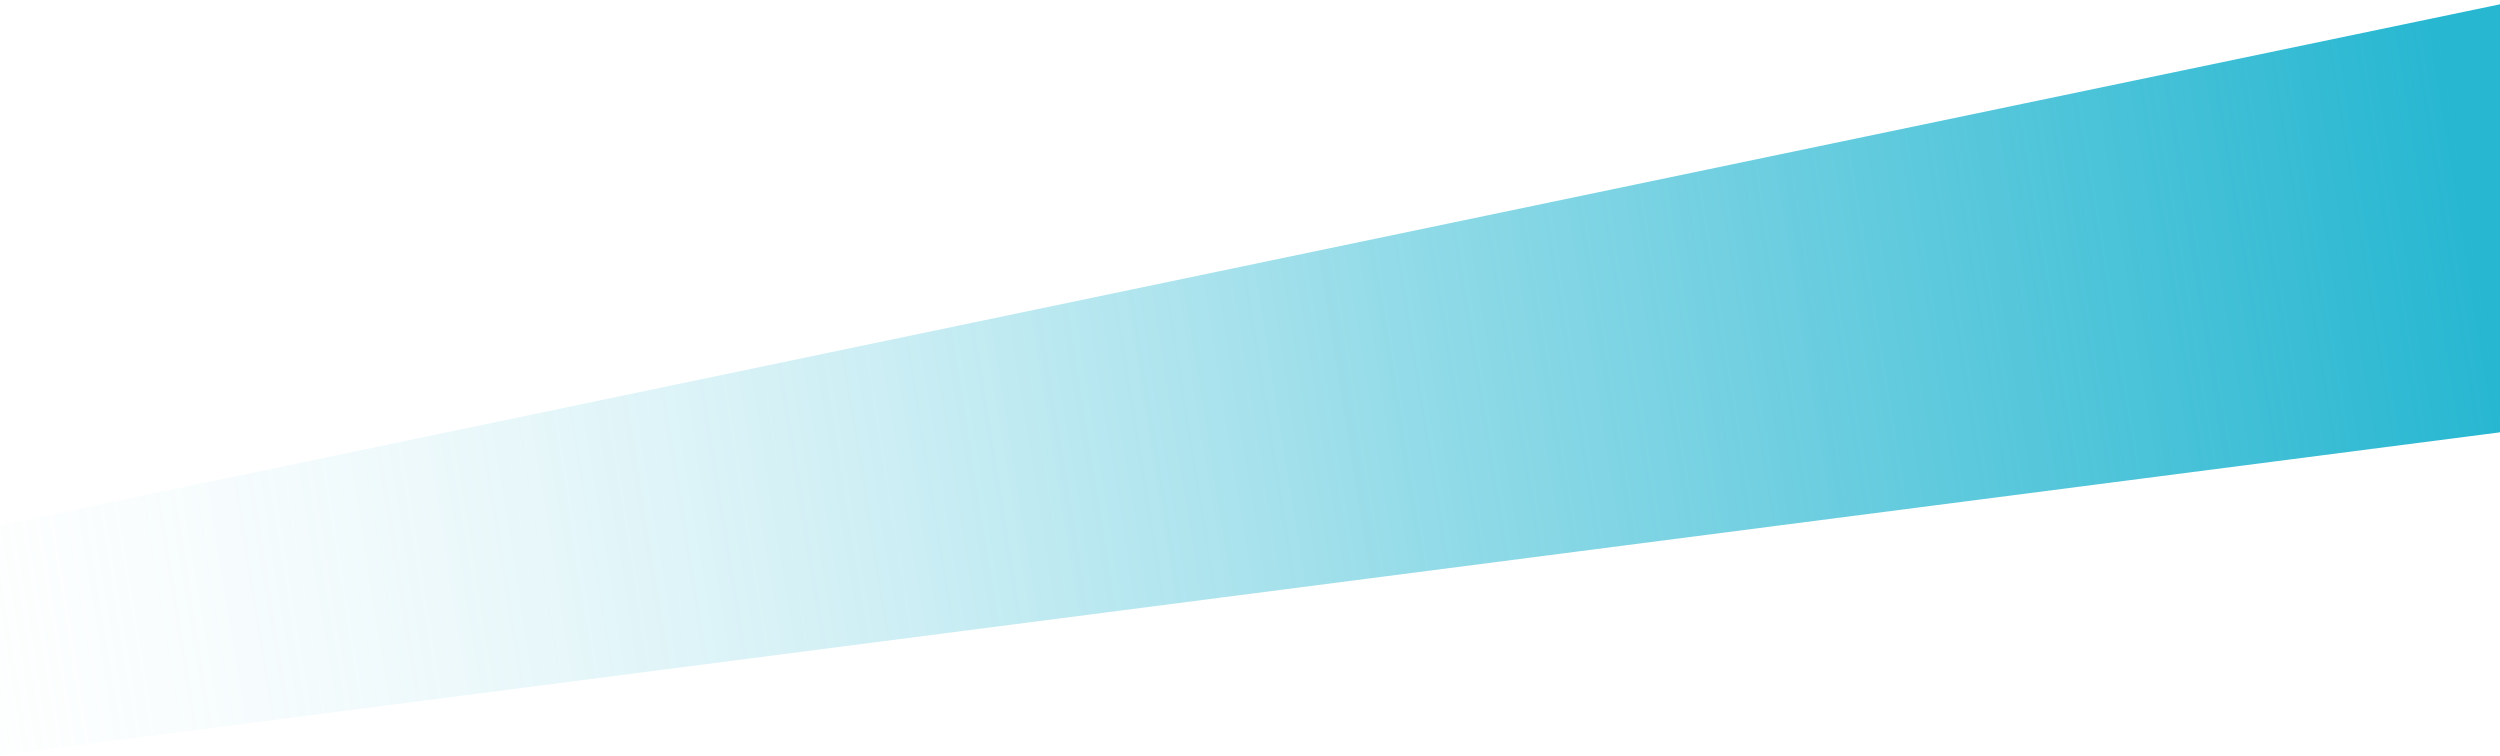 <svg width="797" height="241" viewBox="0 0 797 241" fill="none" xmlns="http://www.w3.org/2000/svg">
  <path d="M799.5 137.5L2.09779e-05 240.806L0 167.5L799.5 0.848L799.5 137.5Z" fill="url(#paint0_linear_459_214)"/>
  <defs>
  <linearGradient id="paint0_linear_459_214" x1="786.5" y1="59.459" x2="-78" y2="197.959" gradientUnits="userSpaceOnUse">
  <stop stop-color="#27B7D1"/>
  <stop offset="0.4" stop-color="#27B7D1" stop-opacity="0.49"/>
  <stop offset="1" stop-color="white" stop-opacity="0"/>
  </linearGradient>
  </defs>
  </svg>
  